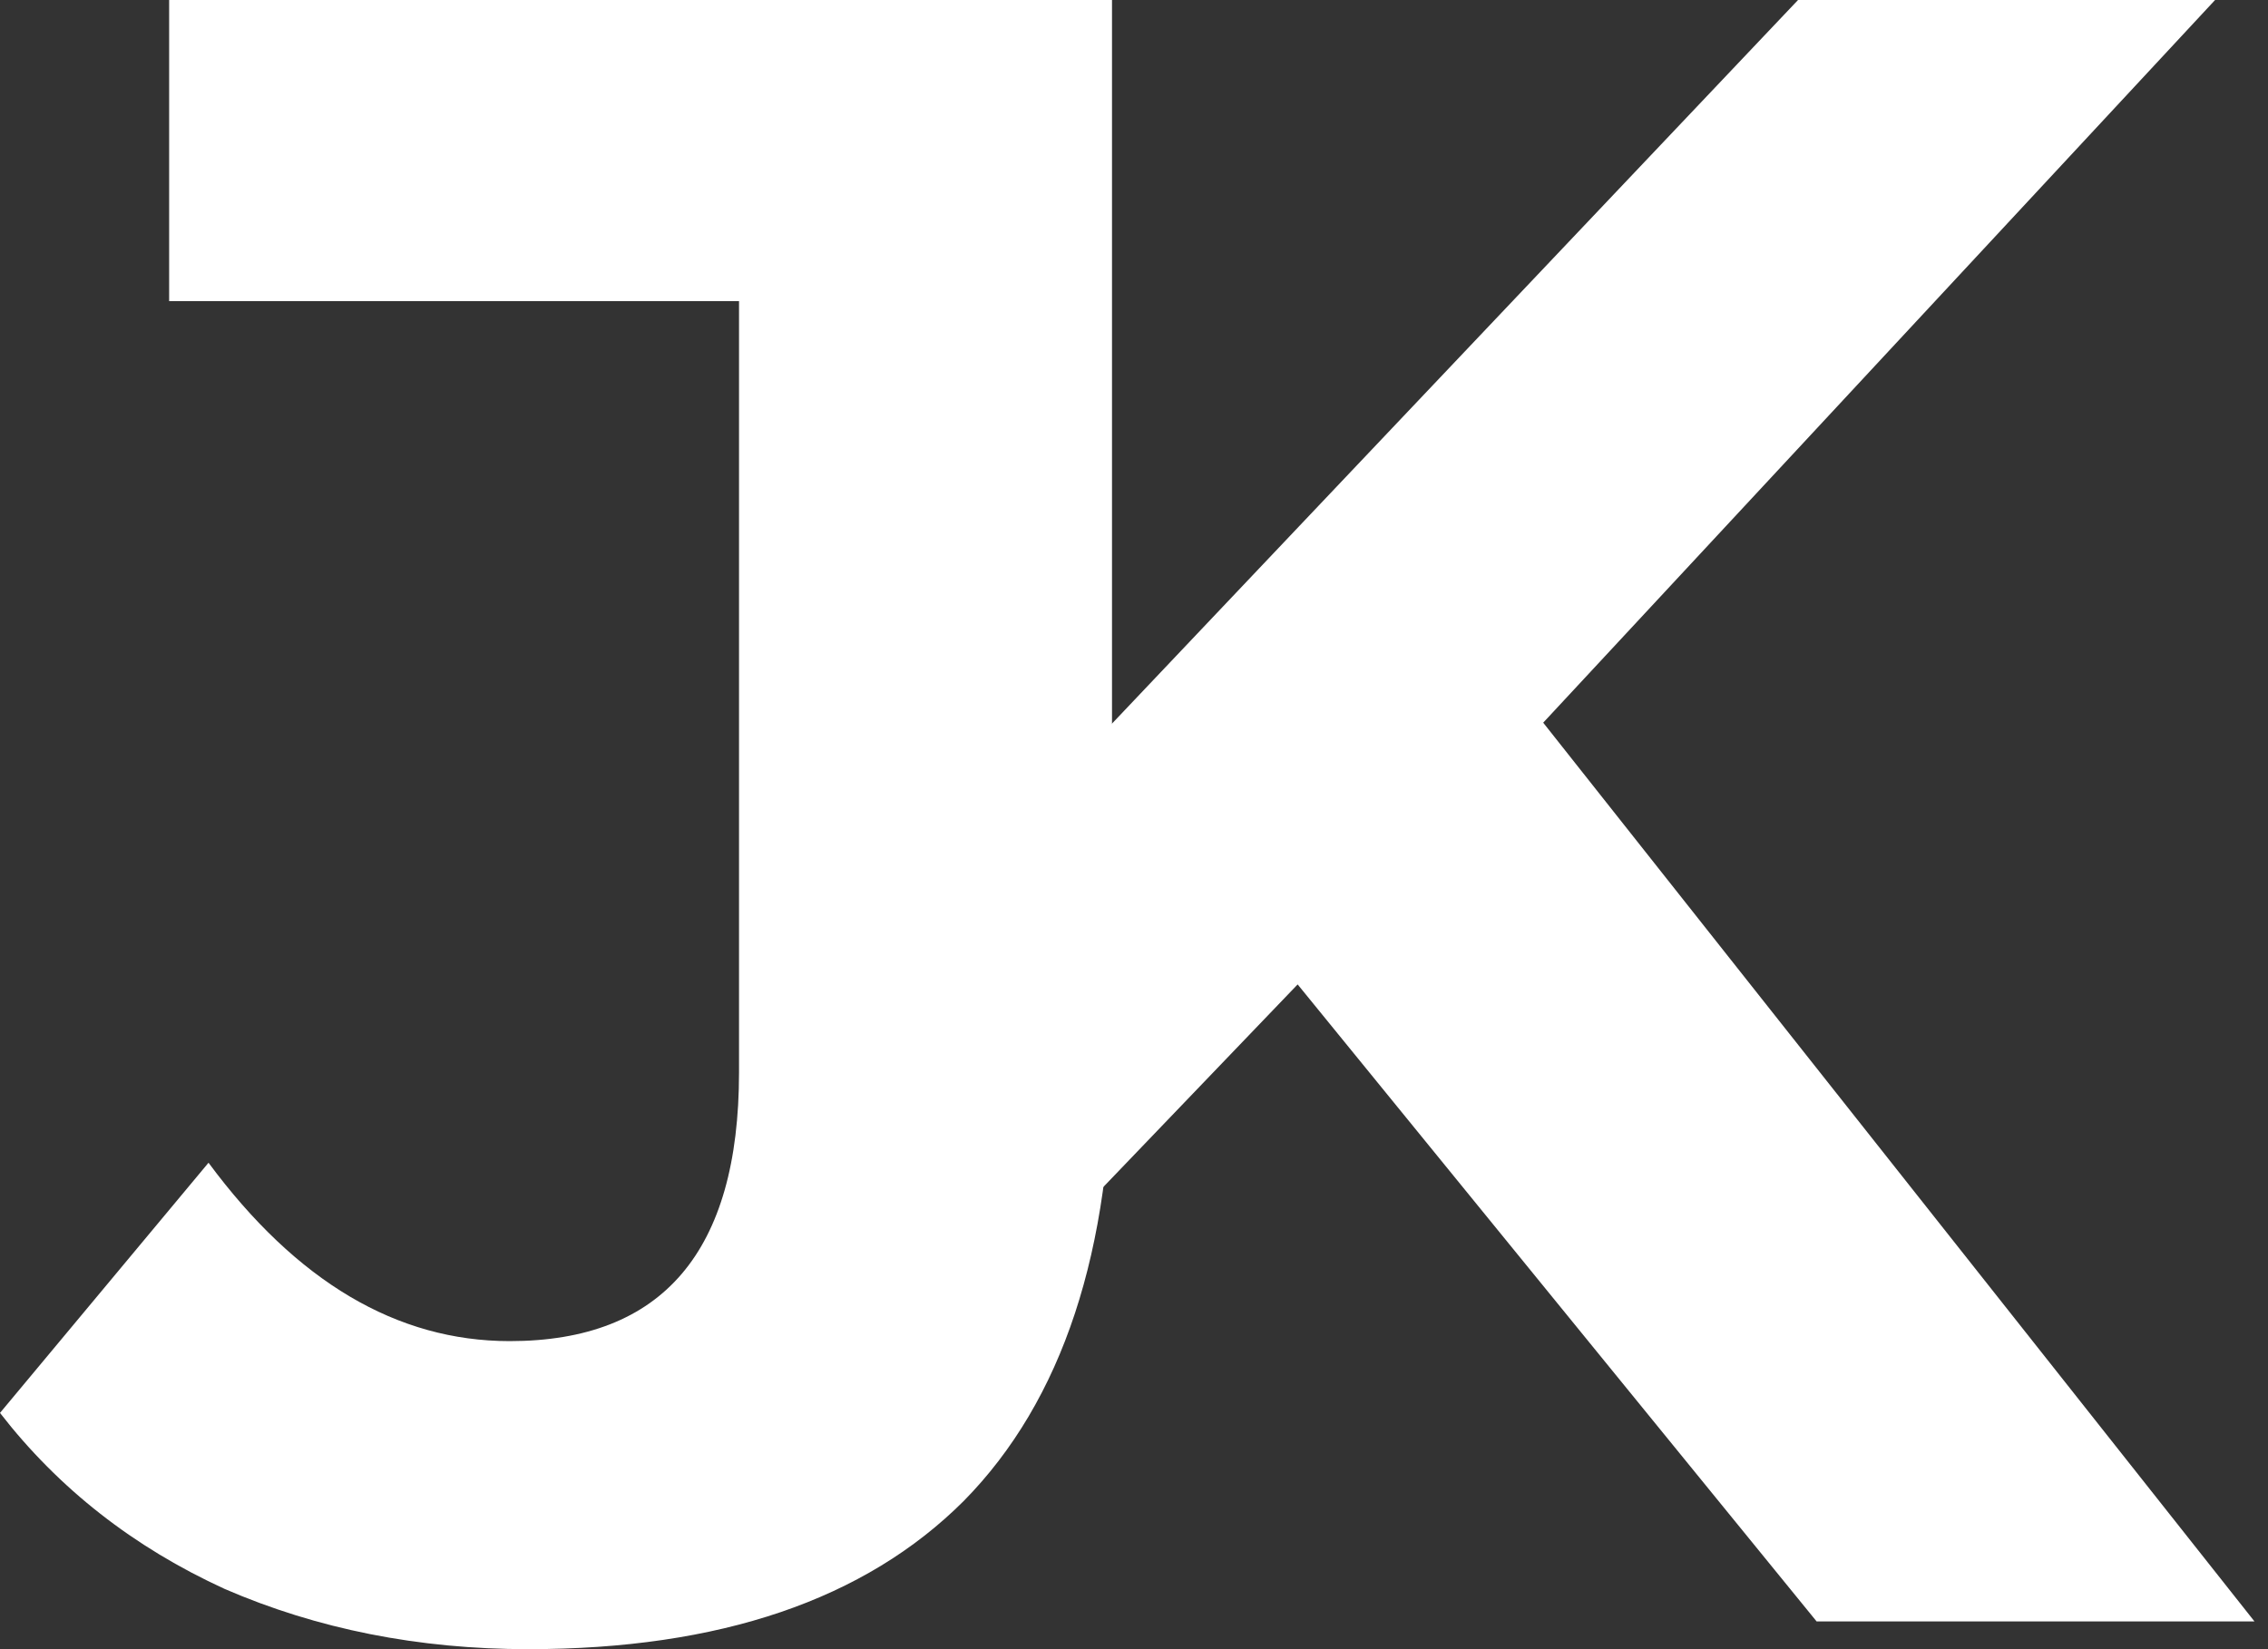<svg width="33" height="24" viewBox="0 0 33 24" fill="none" xmlns="http://www.w3.org/2000/svg">
<rect x="0" y="0" width="33" height="24" fill="#333333" stroke="none"/>
<path d="M7.685 24C6.09 24 4.618 23.708 3.27 23.124C1.944 22.517 0.854 21.663 0 20.562L3.034 16.921C4.315 18.652 5.775 19.517 7.416 19.517C9.64 19.517 10.753 18.213 10.753 15.607V4.382H2.461V0H16.18V15.303C16.18 18.202 15.461 20.382 14.023 21.843C12.584 23.281 10.472 24 7.685 24Z" fill="white"/>
<path d="M18.881 14.326L15.713 17.629L15.713 11.023L26.162 0H32.23L22.454 10.517L32.803 23.596H26.432L18.881 14.326Z" fill="white"/>
</svg>
